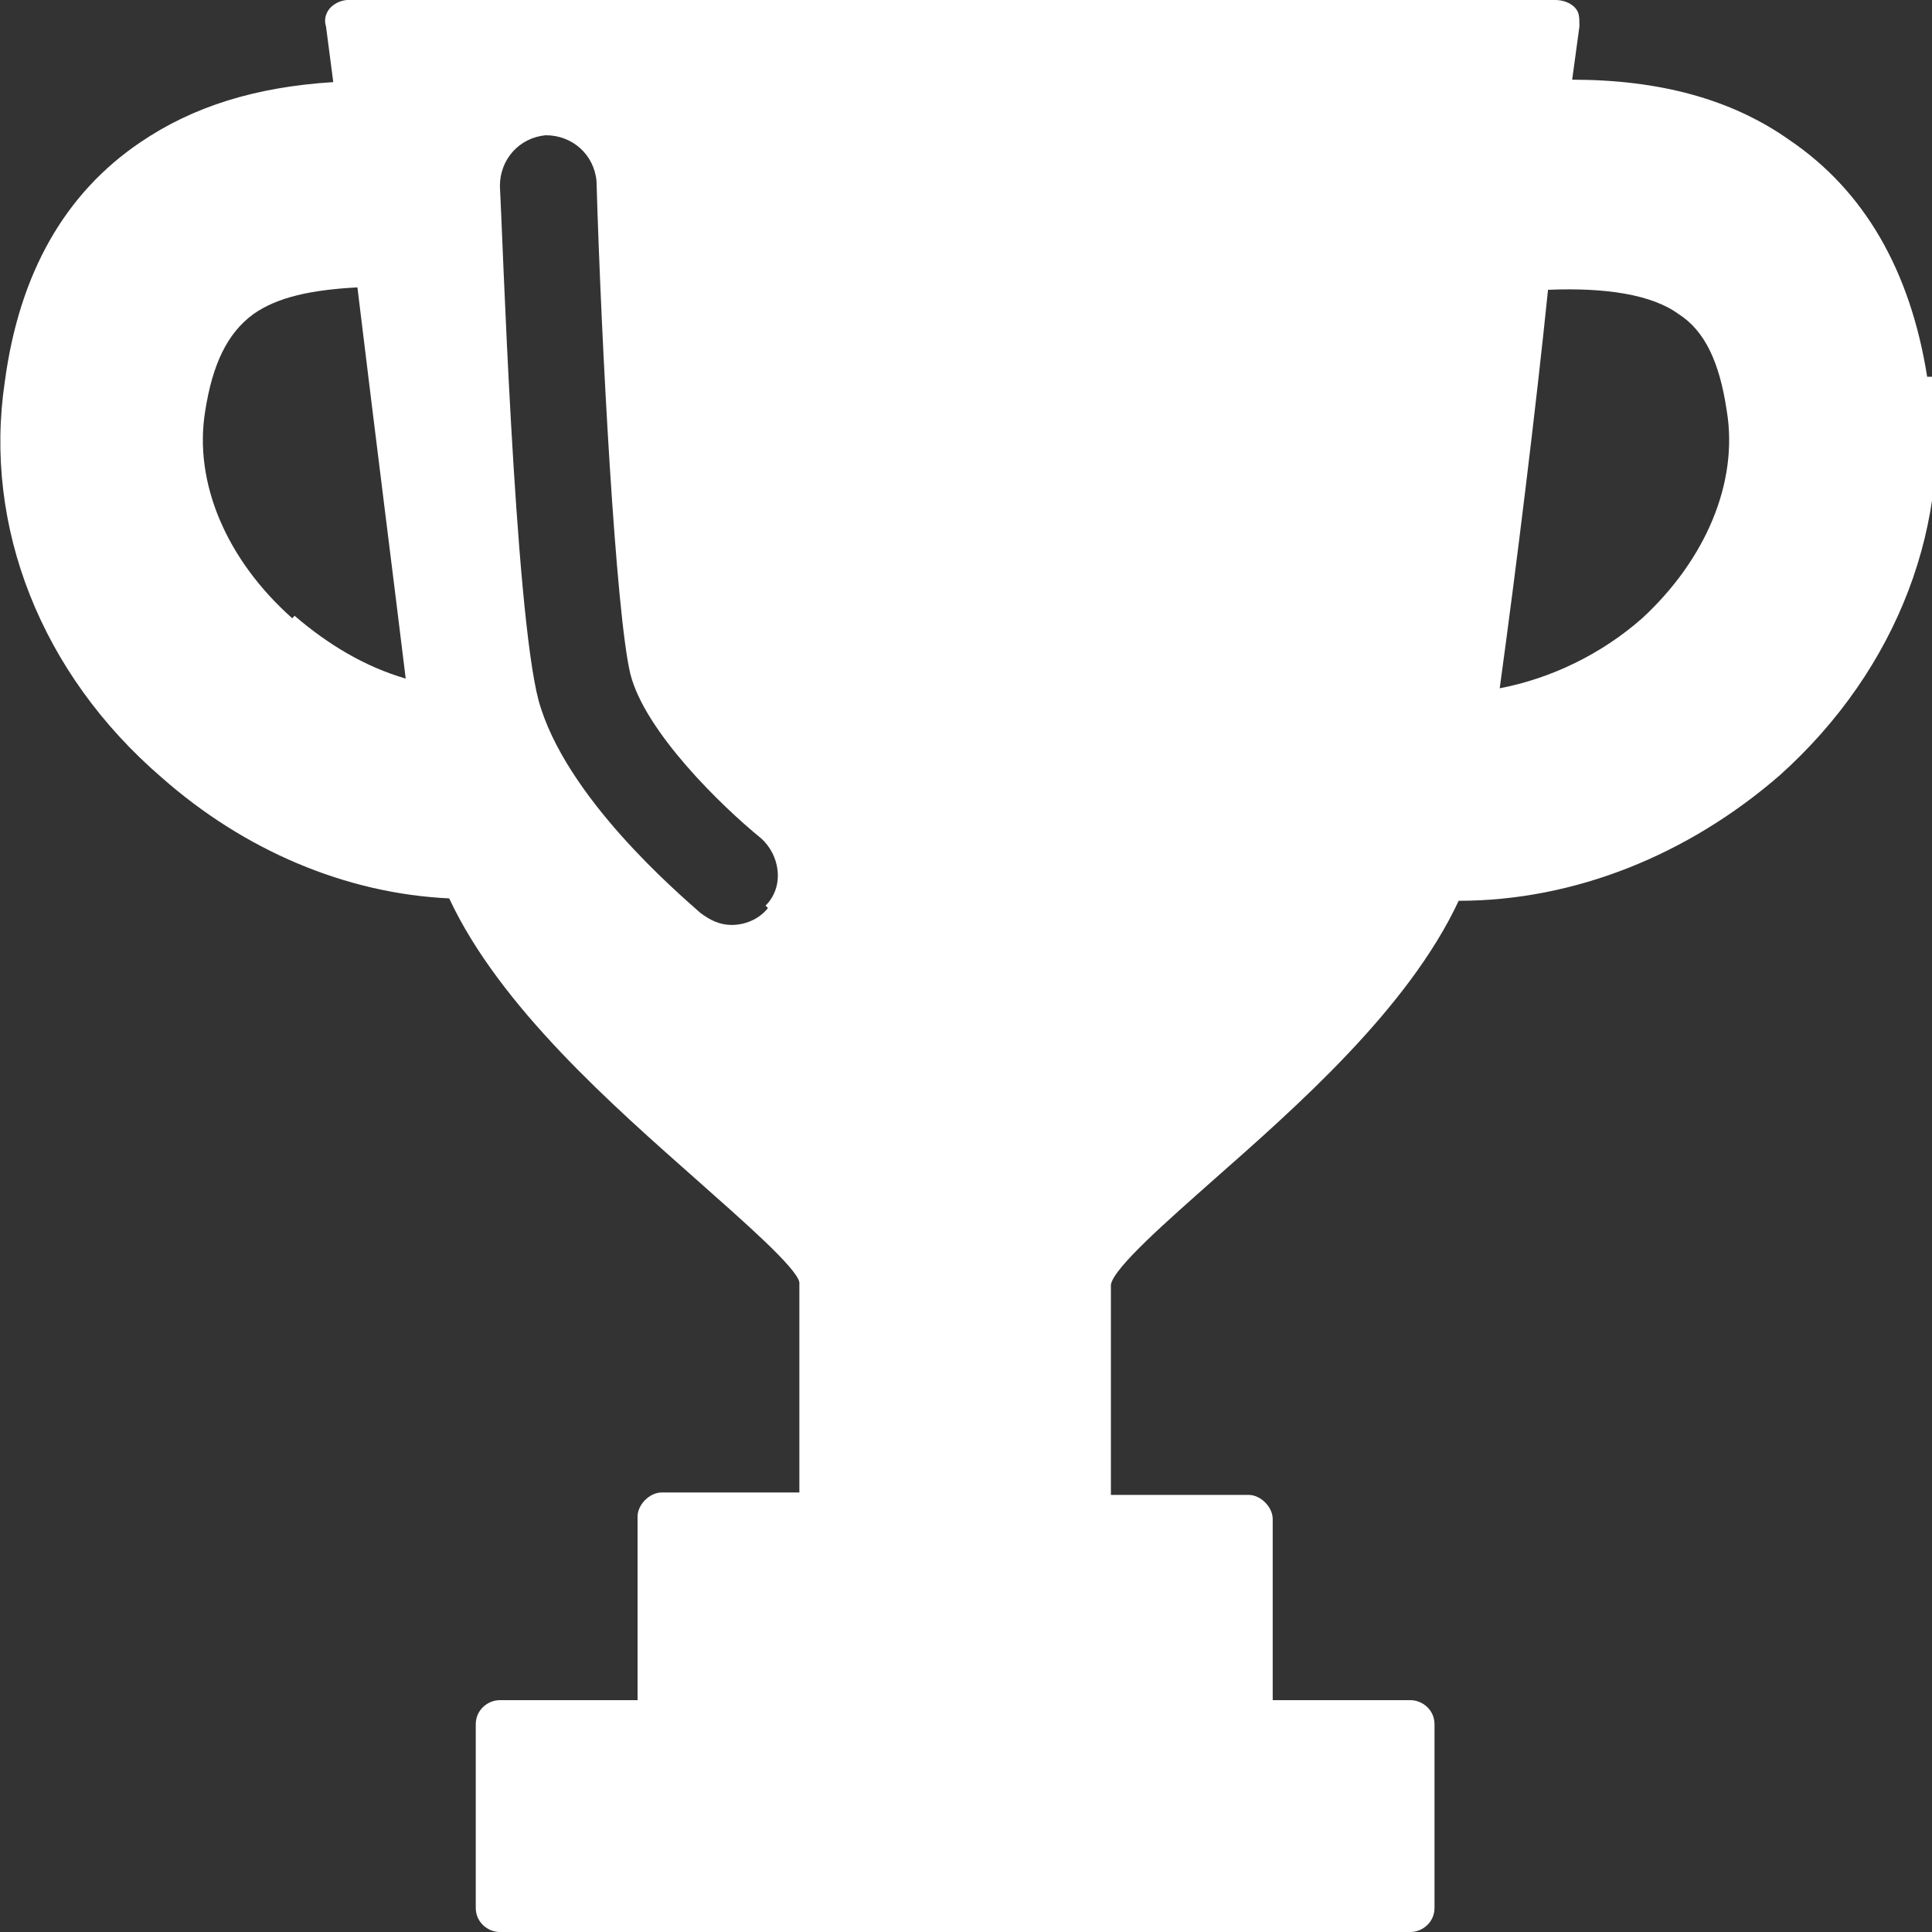 <?xml version="1.0" encoding="UTF-8"?>
<svg id="ranking" xmlns="http://www.w3.org/2000/svg" version="1.1" viewBox="0 0 80 80">
  <rect x="0" y="0" width="80" height="80" fill="#333333" stroke="none"/>
  <!-- Generator: Adobe Illustrator 29.4.0, SVG Export Plug-In . SVG Version: 2.1.0 Build 152)  -->
  <defs>
    <style>
      .st0 {
        fill: #fff;
      }
    </style>
  </defs>
  <g id="_2のコピー_2">
    <path class="st0" d="M79.8,15.6c-.7-4.4-2.6-7.7-5.7-9.8-2.4-1.7-5.4-2.5-9-2.5h0l.3-2.2h0c0-.4,0-.6-.2-.8-.2-.2-.5-.3-.8-.3H14.4c-.2,0-.5.1-.7.3-.2.2-.3.5-.2.8l.3,2.3c-3.2.2-5.8,1-8,2.5C2.7,8,.8,11.3.2,15.8c-.9,6,1.5,12.1,6.5,16.4,3.4,3,7.6,4.8,11.9,5,2.1,4.5,6.8,8.6,10.3,11.7,1.8,1.6,4.1,3.6,4.2,4.2v8.7h-5.7c-.5,0-1,.5-1,1v7.6h-5.7c-.5,0-1,.4-1,1v7.6c0,.6.5,1,1,1h37.7c.5,0,1-.4,1-1v-7.6c0-.6-.5-1-1-1h-5.7v-7.5c0-.5-.5-1-1-1h-5.7v-8.7c.1-.7,2.4-2.7,4.2-4.3,3.4-3,8.1-7.1,10.2-11.6,4.8,0,9.5-1.9,13.3-5.2,4.9-4.4,7.2-10.5,6.3-16.5h0ZM12.1,25.6c-2.7-2.4-4.1-5.6-3.6-8.6.3-1.9.9-3.2,2-4,1-.7,2.4-1,4.3-1.1.8,6.6,1.5,12.1,2,16.2-1.7-.5-3.2-1.4-4.6-2.6h0ZM31.8,37.6c-.4.5-1,.7-1.5.7s-.9-.2-1.3-.5c-.9-.8-5.6-4.8-6.7-8.8-1-3.8-1.5-19.6-1.6-21.3,0-1.1.8-2,1.9-2.1,1.1,0,2,.8,2.1,1.9.2,6.8.8,17.9,1.4,20.4.6,2.4,3.8,5.5,5.4,6.8.8.7,1,2,.2,2.8h0ZM68,25.6c-1.7,1.5-3.8,2.5-5.9,2.9.7-5.1,1.5-11.6,2-16.5,2.4-.1,4.3.2,5.4,1,1.1.7,1.7,2,2,4,.5,3-.9,6.2-3.5,8.6h0Z"/>
  </g>
</svg>